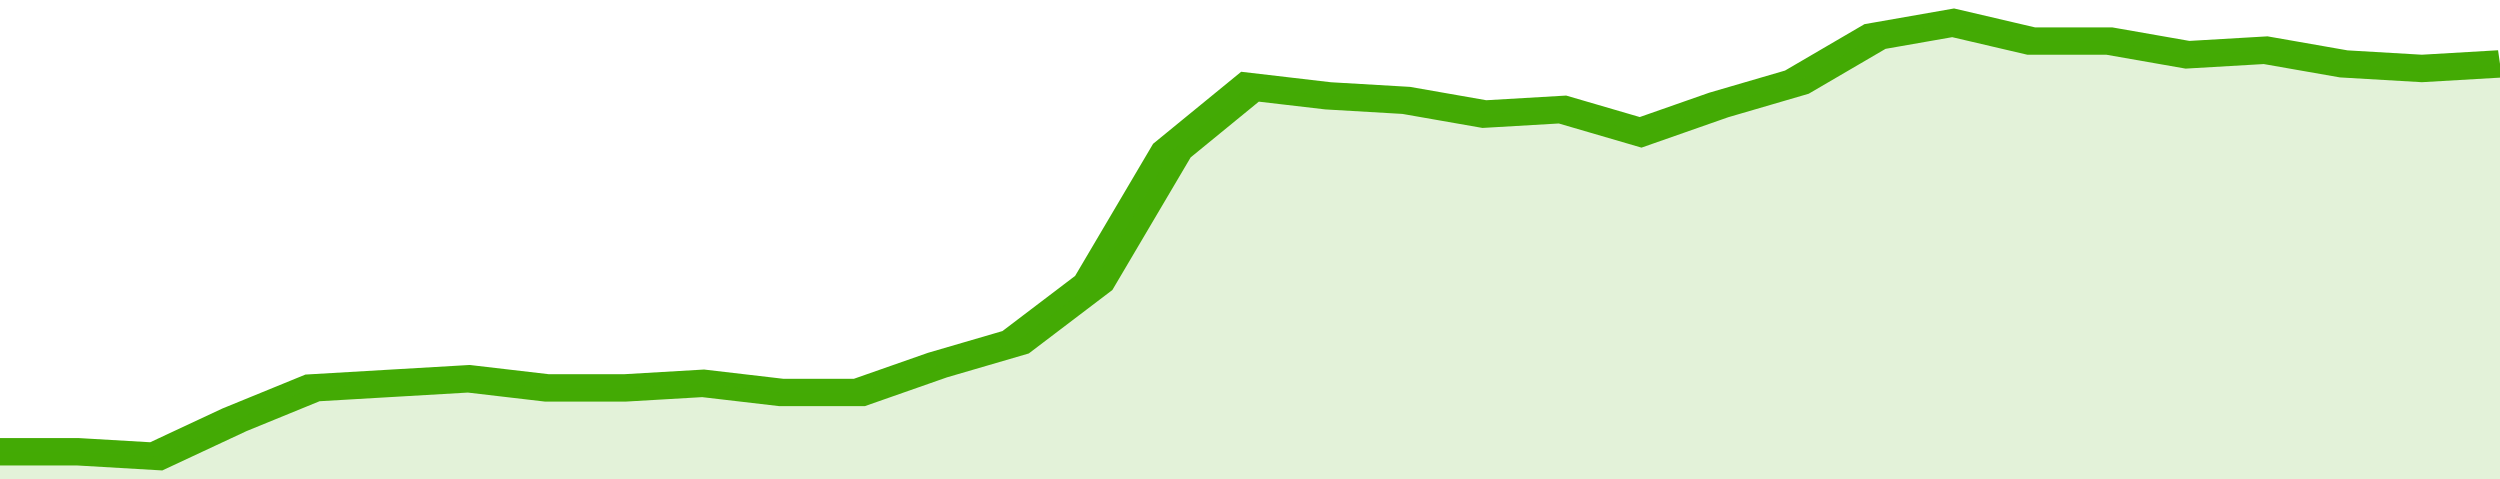 <svg xmlns="http://www.w3.org/2000/svg" viewBox="0 0 352 105" width="120" height="23" preserveAspectRatio="none">
				 <polyline fill="none" stroke="#43AA05" stroke-width="6" points="0, 99 11, 99 22, 100 33, 92 44, 85 55, 84 66, 83 77, 85 88, 85 99, 84 110, 86 121, 86 132, 80 143, 75 154, 62 165, 33 176, 19 187, 21 198, 22 209, 25 220, 24 231, 29 242, 23 253, 18 264, 8 275, 5 286, 9 297, 9 308, 12 319, 11 330, 14 341, 15 352, 14 352, 14 "> </polyline>
				 <polygon fill="#43AA05" opacity="0.15" points="0, 105 0, 99 11, 99 22, 100 33, 92 44, 85 55, 84 66, 83 77, 85 88, 85 99, 84 110, 86 121, 86 132, 80 143, 75 154, 62 165, 33 176, 19 187, 21 198, 22 209, 25 220, 24 231, 29 242, 23 253, 18 264, 8 275, 5 286, 9 297, 9 308, 12 319, 11 330, 14 341, 15 352, 14 352, 105 "></polygon>
			</svg>